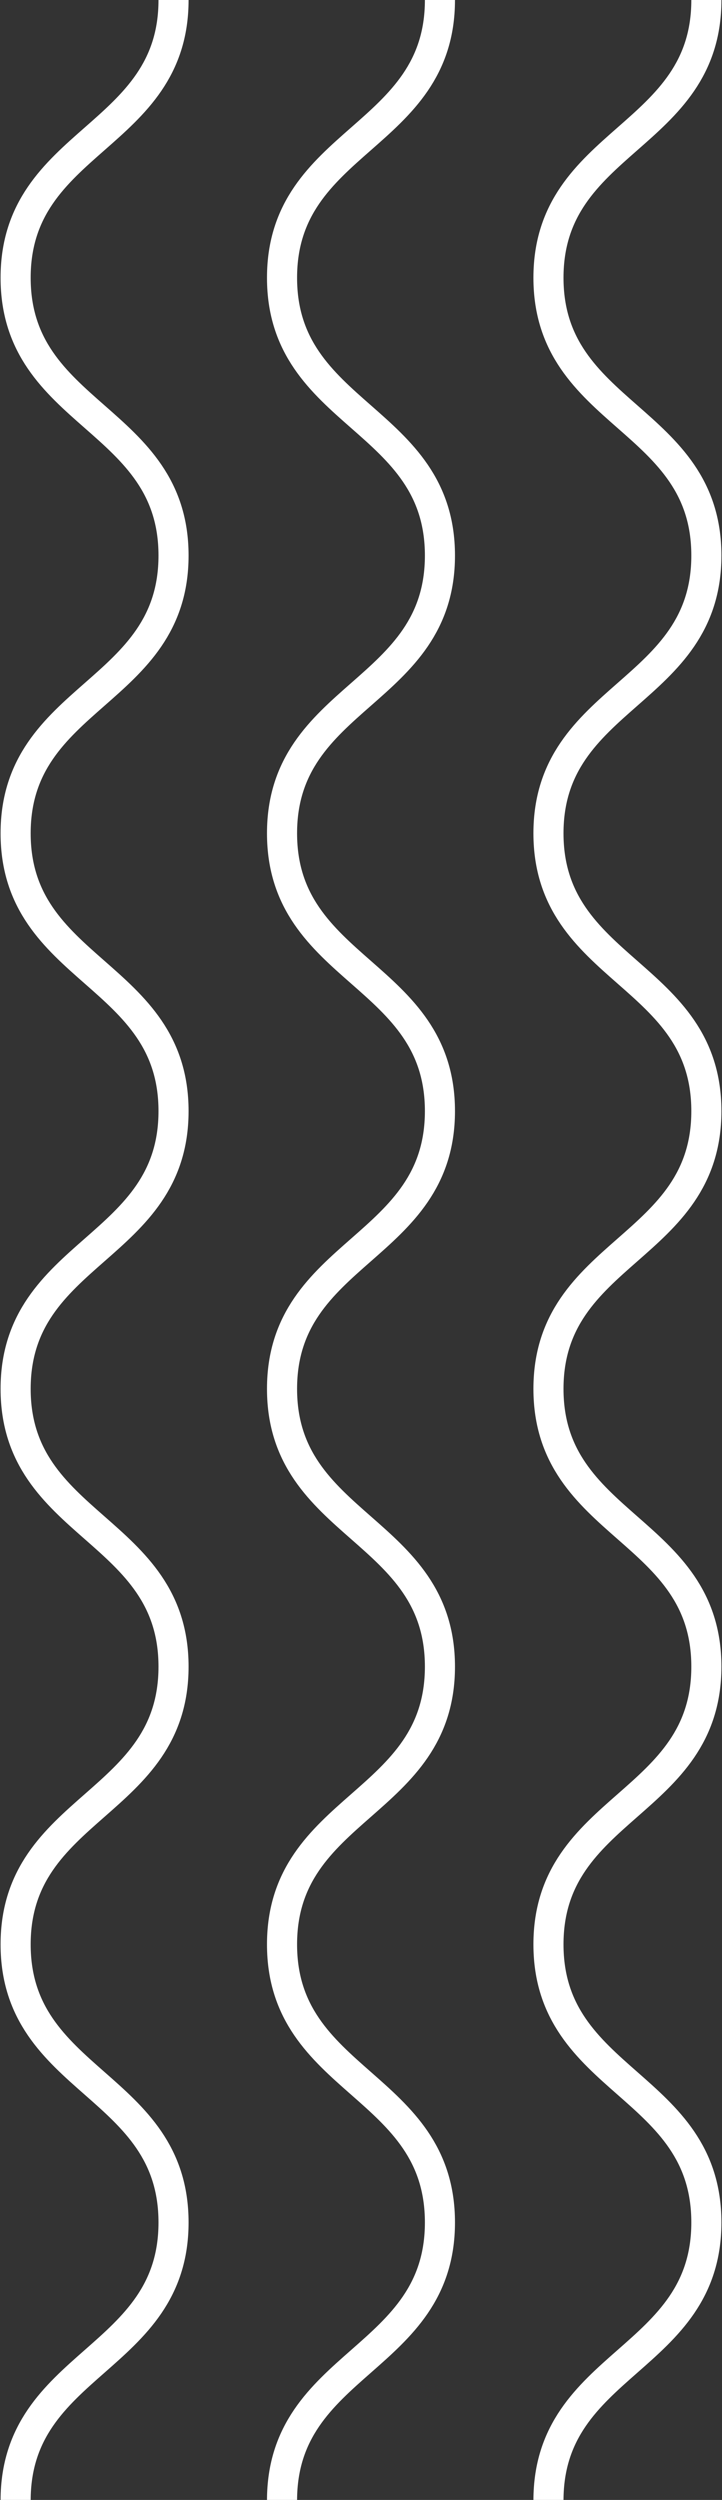 <svg width="48" height="166" viewBox="0 0 48 166" fill="none" xmlns="http://www.w3.org/2000/svg">
<rect x="0" y="0" width="48" height="166" fill="#333333" stroke="none"/>
<g clip-path="url(#clip0_405_1132)">
<path d="M46.961 0C46.961 9.222 36.463 9.222 36.463 18.444C36.463 27.667 46.961 27.667 46.961 36.889C46.961 46.111 36.463 46.111 36.463 55.333C36.463 64.556 46.961 64.556 46.961 73.778C46.961 83 36.463 83 36.463 92.222C36.463 101.444 46.961 101.444 46.961 110.667C46.961 119.889 36.463 119.889 36.463 129.111C36.463 138.333 46.961 138.333 46.961 147.575C46.961 156.797 36.463 156.797 36.463 166.039" stroke="white" stroke-width="2" stroke-miterlimit="10"/>
<path d="M29.248 0C29.248 9.222 18.75 9.222 18.75 18.444C18.75 27.667 29.248 27.667 29.248 36.889C29.248 46.111 18.75 46.111 18.75 55.333C18.75 64.556 29.248 64.556 29.248 73.778C29.248 83 18.75 83 18.75 92.222C18.75 101.444 29.248 101.444 29.248 110.667C29.248 119.889 18.75 119.889 18.75 129.111C18.75 138.333 29.248 138.333 29.248 147.575C29.248 156.797 18.75 156.797 18.75 166.039" stroke="white" stroke-width="2" stroke-miterlimit="10"/>
<path d="M11.537 0C11.537 9.222 1.039 9.222 1.039 18.444C1.039 27.667 11.537 27.667 11.537 36.889C11.537 46.111 1.039 46.111 1.039 55.333C1.039 64.556 11.537 64.556 11.537 73.778C11.537 83 1.039 83 1.039 92.222C1.039 101.444 11.537 101.444 11.537 110.667C11.537 119.889 1.039 119.889 1.039 129.111C1.039 138.333 11.537 138.333 11.537 147.575C11.537 156.797 1.039 156.797 1.039 166.039" stroke="white" stroke-width="2" stroke-miterlimit="10"/>
</g>
<defs>
<clipPath id="clip0_405_1132">
<rect width="48" height="166" fill="white"/>
</clipPath>
</defs>
</svg>

